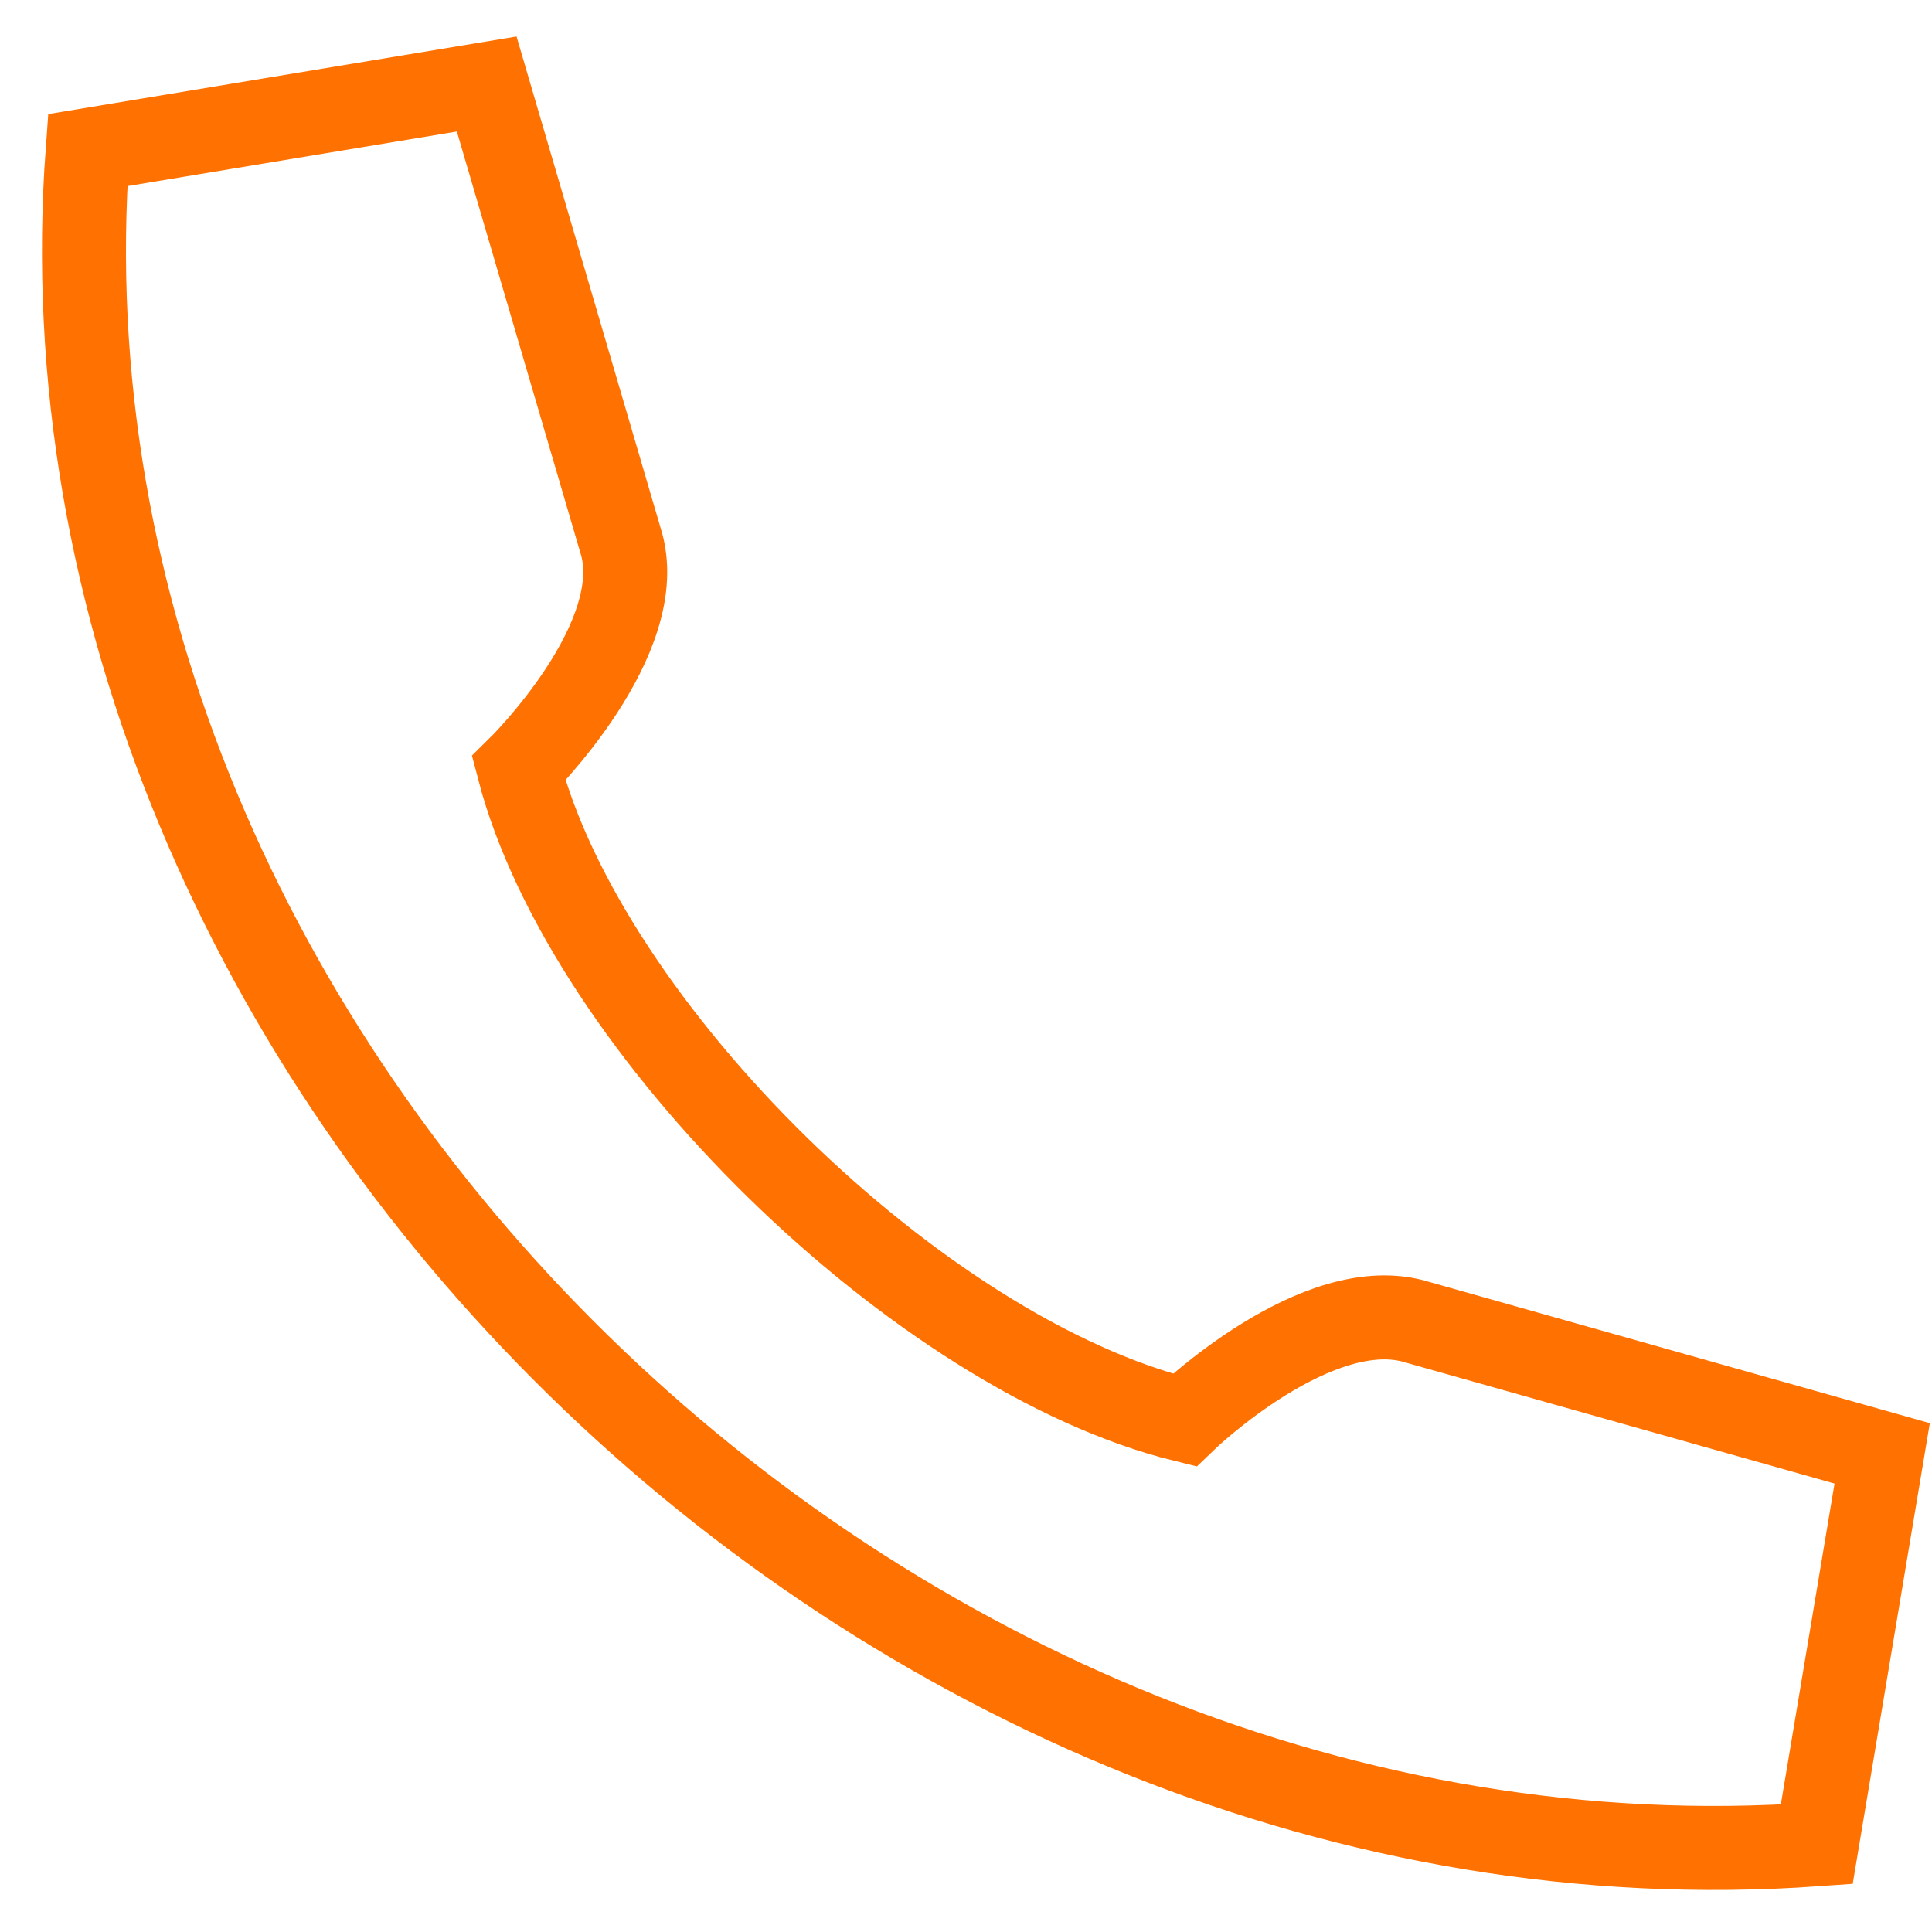 <svg xmlns="http://www.w3.org/2000/svg" width="23" height="23" viewBox="0 0 23 23">
  <path fill="none" stroke="#FF7100" d="M28.044,433.787 C27.238,444.652 37.539,454.747 48.628,453.956 L49.407,449.302 L43.878,447.742 C42.691,447.368 41.1,448.906 41.1,448.906 C37.942,448.128 33.981,444.247 33.175,441.149 C33.175,441.149 34.765,439.589 34.384,438.424 L32.794,433 L28.044,433.787 Z" transform="translate(-27 -432)"/>
</svg>
